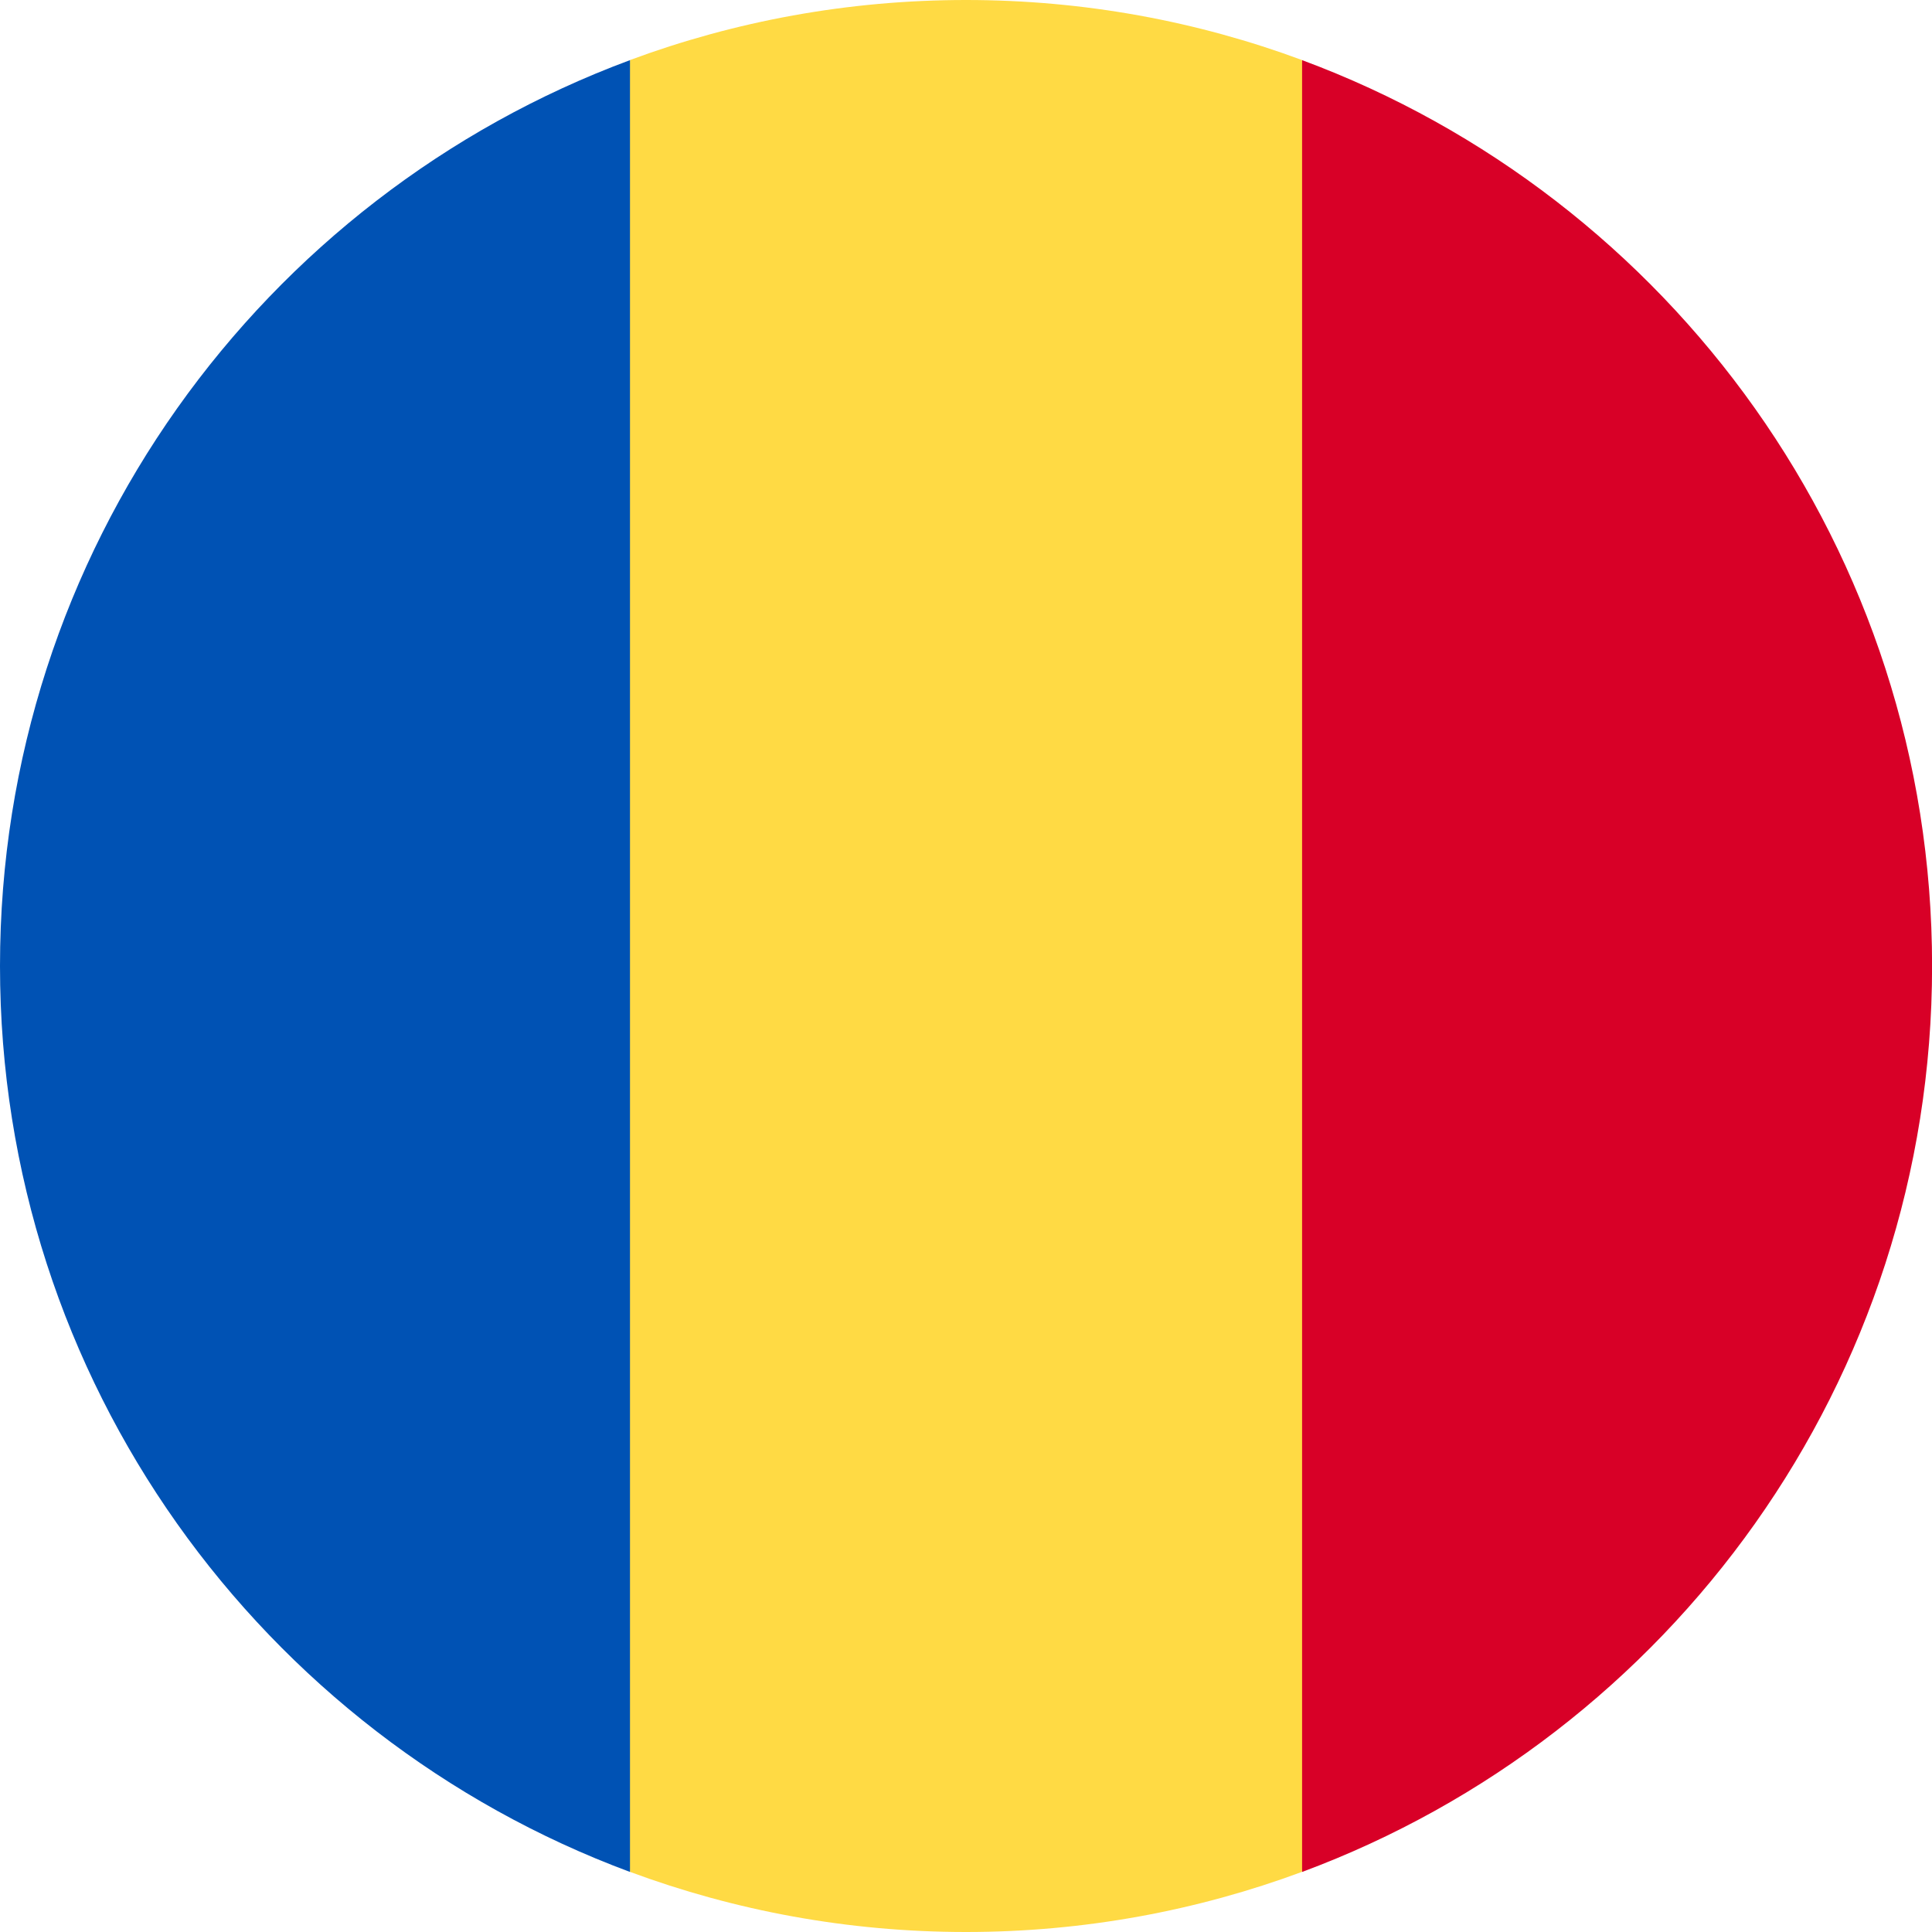 <svg width="24" height="24" viewBox="0 0 24 24" fill="none" xmlns="http://www.w3.org/2000/svg">
<g clip-path="url(#clip0_1046_3592)">
<path d="M12 -0C10.533 -0 9.126 0.264 7.826 0.746L7.305 11.999L7.826 23.253C9.126 23.735 10.533 24 12 24C13.468 24 14.874 23.735 16.174 23.253L16.696 11.999L16.174 0.746C14.874 0.264 13.468 -0 12 -0Z" fill="#FFDA44"/>
<path d="M24.001 12C24.001 6.841 20.744 2.442 16.175 0.747V23.254C20.744 21.558 24.001 17.16 24.001 12Z" fill="#D80027"/>
<path d="M7.826 23.254V0.747C3.256 2.442 0 6.841 0 12C0 17.16 3.256 21.558 7.826 23.254Z" fill="#0052B4"/>
</g>
<defs>
<clipPath id="clip0_1046_3592">
<rect width="24" height="24" fill="white"/>
</clipPath>
</defs>
</svg>
